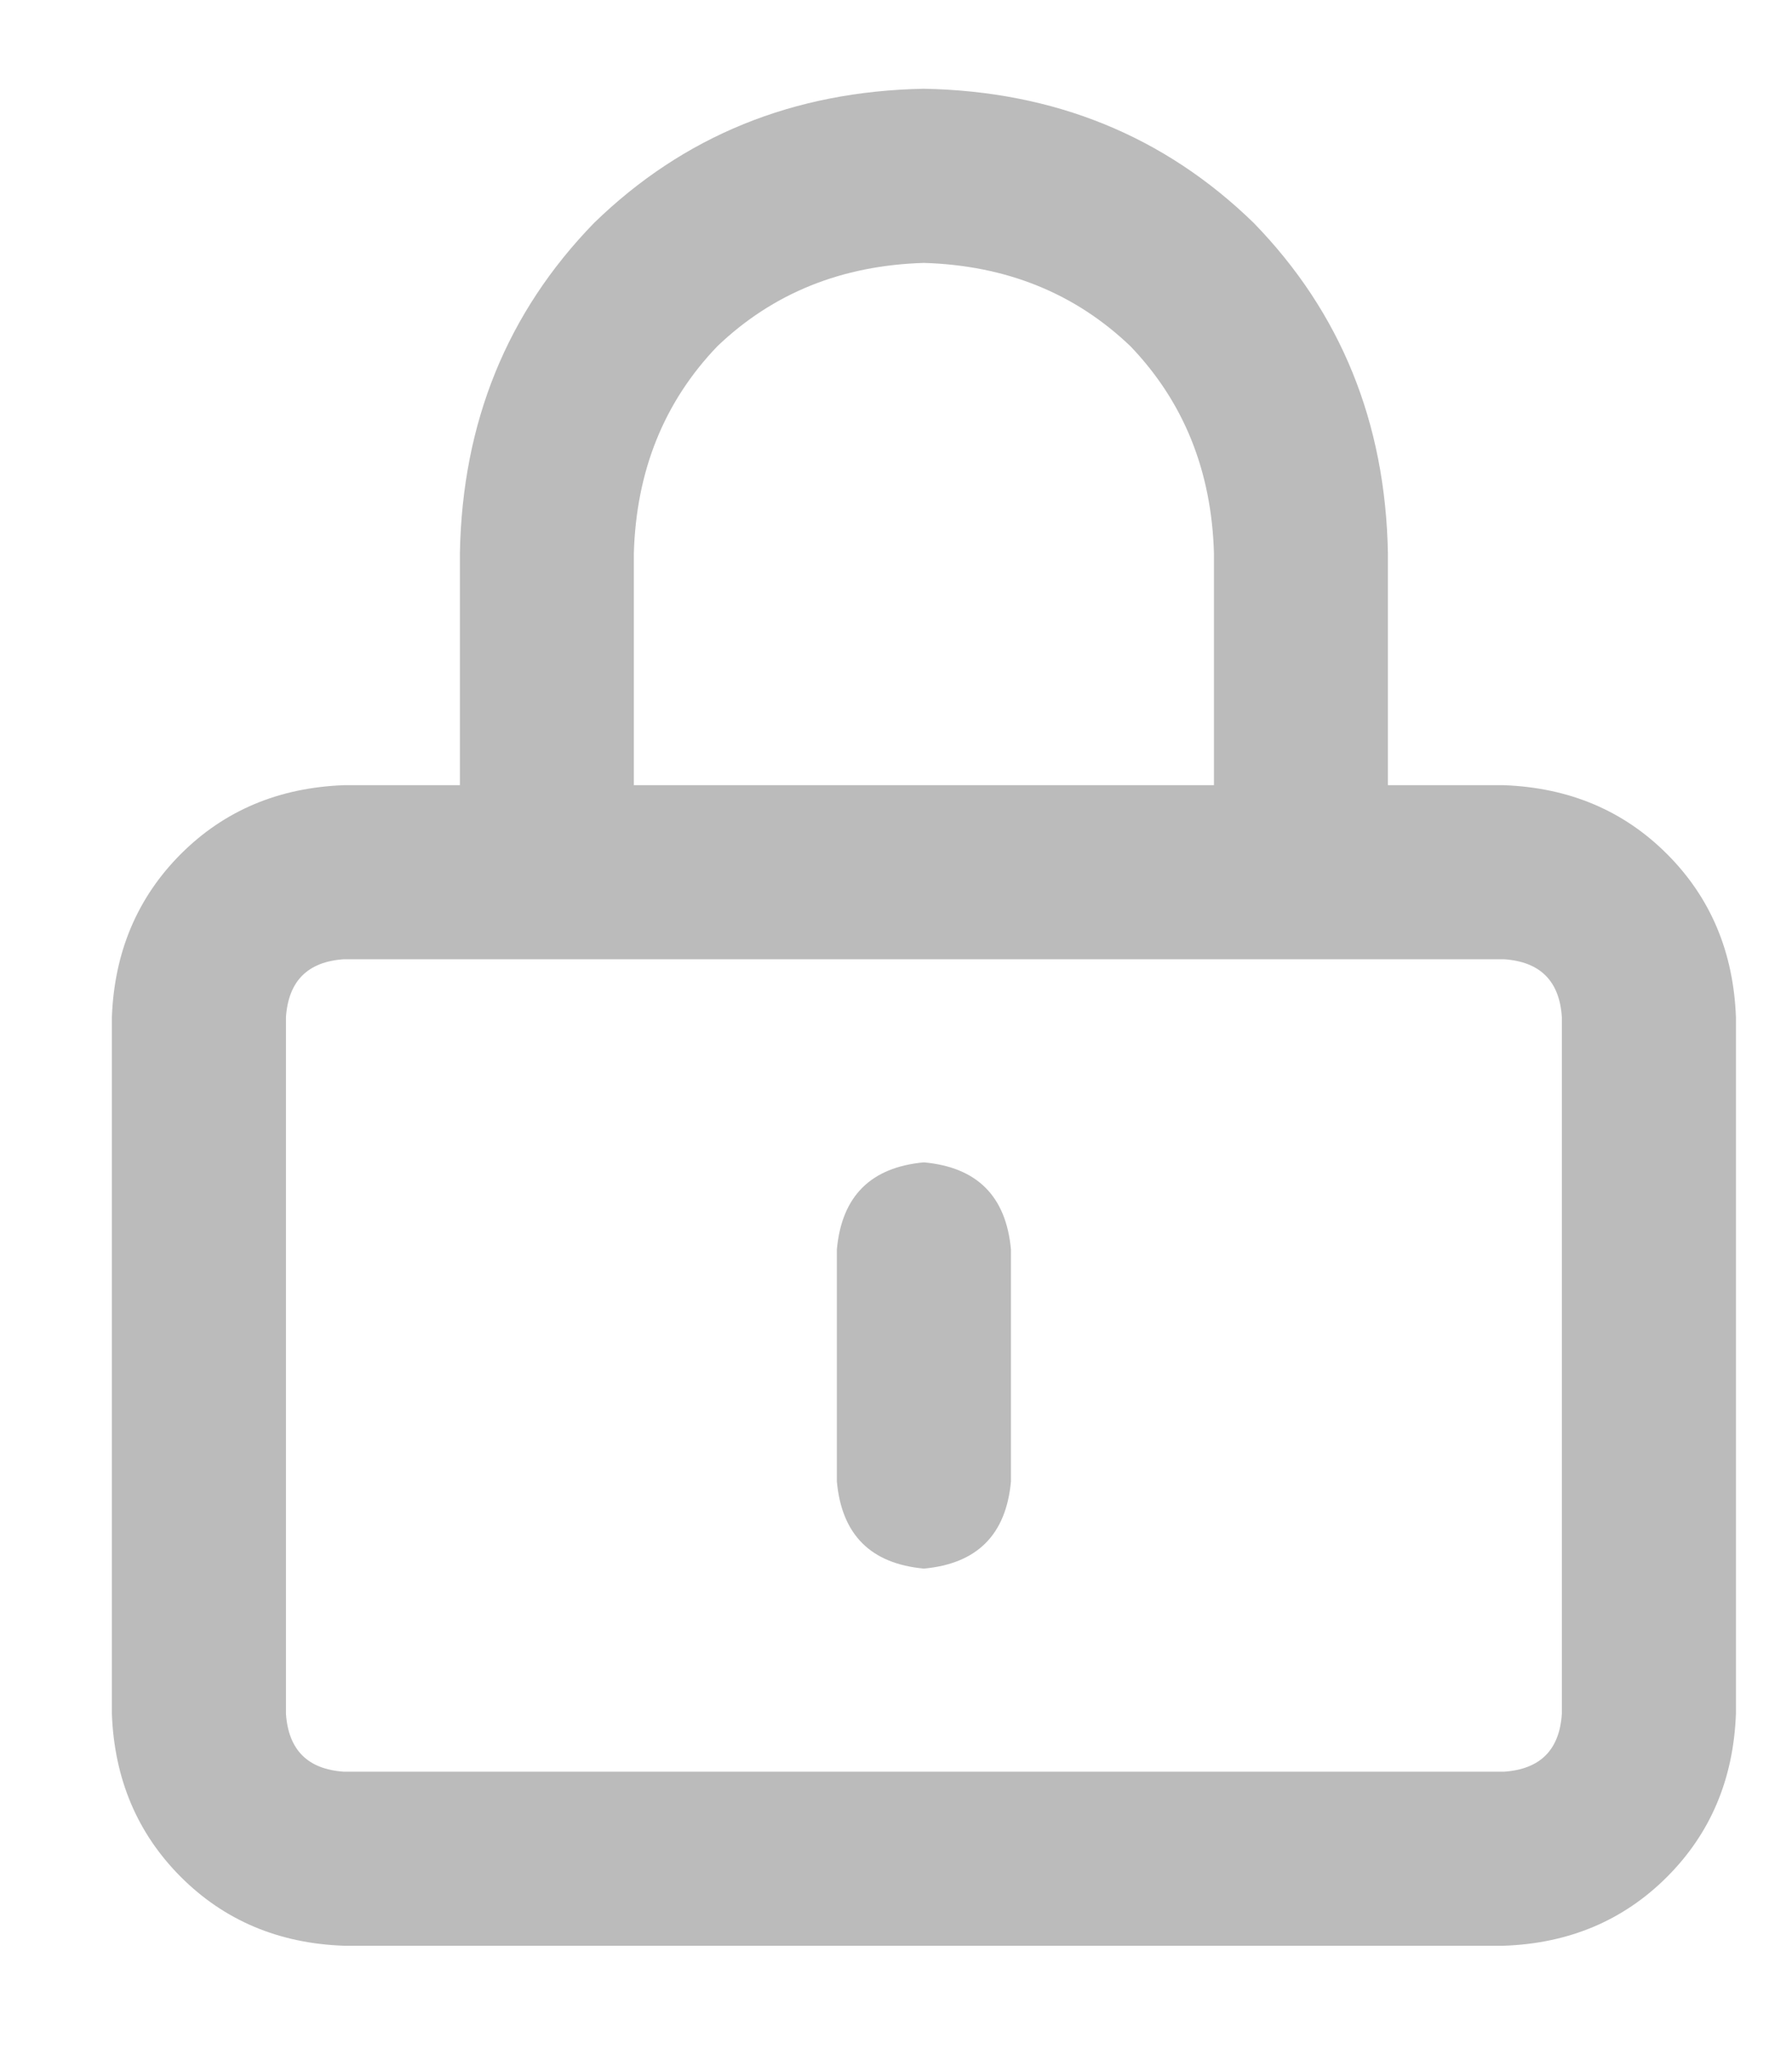 <svg width="14" height="16" viewBox="0 0 14 16" fill="none" xmlns="http://www.w3.org/2000/svg">
<path d="M7.218 2.053C6.576 2.072 6.038 2.289 5.604 2.704C5.188 3.138 4.971 3.676 4.952 4.318V6.131H9.484V4.318C9.465 3.676 9.248 3.138 8.832 2.704C8.398 2.289 7.86 2.072 7.218 2.053ZM3.593 4.318C3.612 3.299 3.961 2.44 4.641 1.741C5.339 1.062 6.198 0.712 7.218 0.693C8.238 0.712 9.097 1.062 9.795 1.741C10.475 2.44 10.824 3.299 10.843 4.318V6.131H11.749C12.259 6.15 12.684 6.329 13.024 6.669C13.364 7.009 13.543 7.434 13.562 7.943V13.381C13.543 13.891 13.364 14.315 13.024 14.655C12.684 14.995 12.259 15.175 11.749 15.193H2.687C2.177 15.175 1.752 14.995 1.412 14.655C1.073 14.315 0.893 13.891 0.874 13.381V7.943C0.893 7.434 1.073 7.009 1.412 6.669C1.752 6.329 2.177 6.15 2.687 6.131H3.593V4.318V6.131V4.318ZM2.687 7.49C2.404 7.509 2.253 7.66 2.234 7.943V13.381C2.253 13.664 2.404 13.815 2.687 13.834H11.749C12.033 13.815 12.184 13.664 12.202 13.381V7.943C12.184 7.66 12.033 7.509 11.749 7.49H2.687H11.749H2.687ZM7.898 9.756V11.568C7.86 11.984 7.633 12.21 7.218 12.248C6.803 12.21 6.576 11.984 6.538 11.568V9.756C6.576 9.34 6.803 9.114 7.218 9.076C7.633 9.114 7.86 9.34 7.898 9.756Z" fill="#BBBBBB"/>
</svg>
